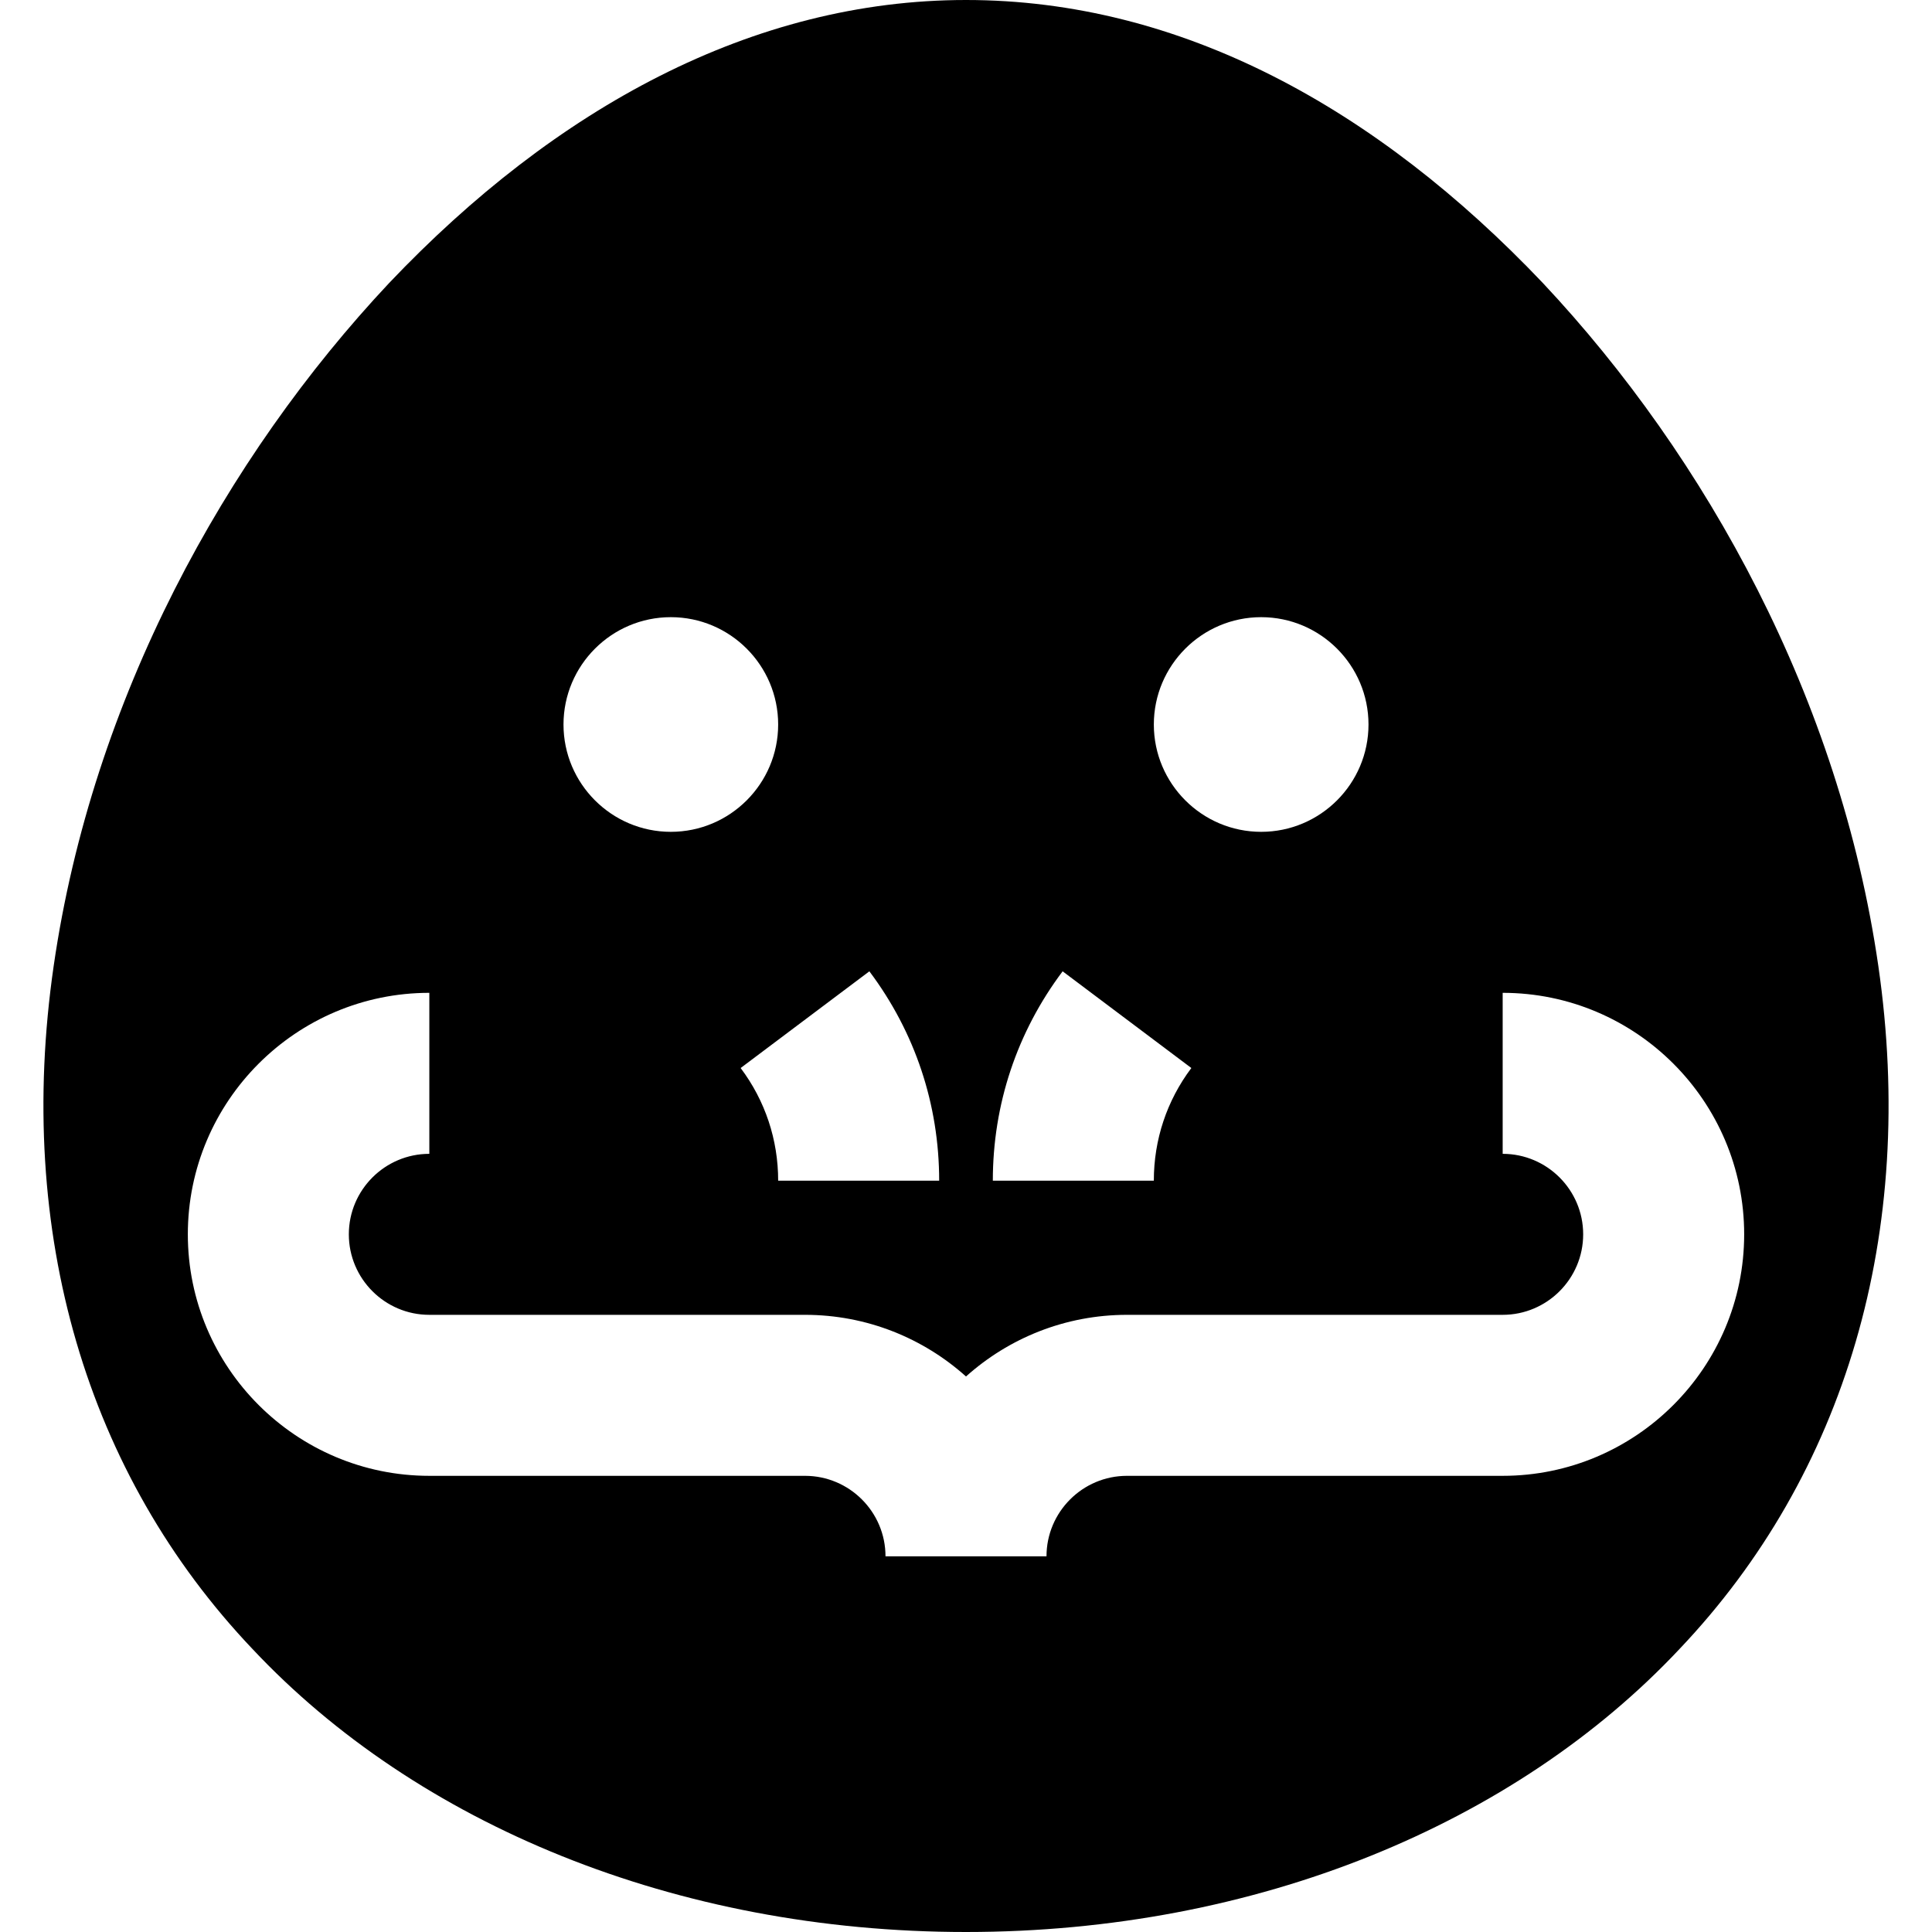 <?xml version="1.0" encoding="iso-8859-1"?>
<!-- Uploaded to: SVG Repo, www.svgrepo.com, Generator: SVG Repo Mixer Tools -->
<svg fill="#000000" height="800px" width="800px" version="1.1" id="Layer_1" xmlns="http://www.w3.org/2000/svg" xmlns:xlink="http://www.w3.org/1999/xlink" 
	 viewBox="0 0 512 512" xml:space="preserve">
<g>
	<g>
		<path d="M497.778,256c-10.229-70.69-45.43-134.692-88.922-181.019C364.841,28.654,312.889,0,256,0
			c-56.536,0-108.841,28.652-152.856,74.981C59.652,121.307,24.451,185.308,14.222,256c-10.229,70.694,8.694,134.692,52.709,181.019
			C110.423,483.346,179.007,512.003,256,512c76.995-0.003,145.579-28.655,189.069-74.981
			C489.085,390.693,508.006,326.692,497.778,256z M334.222,163.556c15.684,0,28.444,12.76,28.444,28.444
			s-12.76,28.444-28.444,28.444h-0.003c-15.683,0-28.442-12.76-28.442-28.444C305.783,176.313,318.544,163.556,334.222,163.556z
			 M281.607,257.408l34.113,25.628c-6.505,8.659-9.943,18.982-9.943,29.855h-42.667
			C263.111,292.702,269.507,273.516,281.607,257.408z M248.889,312.892h-42.667c0-10.874-3.439-21.197-9.943-29.855l34.113-25.628
			C242.493,273.516,248.889,292.702,248.889,312.892z M177.778,163.556c15.684,0,28.444,12.76,28.444,28.444
			s-12.76,28.444-28.444,28.444h-0.003c-15.683,0-28.442-12.76-28.442-28.444C149.339,176.313,162.099,163.556,177.778,163.556z
			 M398.222,391.111h-99.556c-11.763,0-21.333,9.569-21.333,21.333h-42.667c0-11.765-9.57-21.333-21.333-21.333h-99.556
			c-35.29,0-64-28.709-64-64s28.71-64,64-64v42.667c-11.763,0-21.333,9.57-21.333,21.333c0,11.763,9.57,21.333,21.333,21.333h99.556
			c16.377,0,31.336,6.184,42.667,16.336c11.331-10.153,26.29-16.336,42.667-16.336h99.556c11.763,0,21.333-9.57,21.333-21.333
			c0-11.763-9.57-21.333-21.333-21.333v-42.667c35.29,0,64,28.709,64,64S433.512,391.111,398.222,391.111z"/>
	</g>
</g>
</svg>